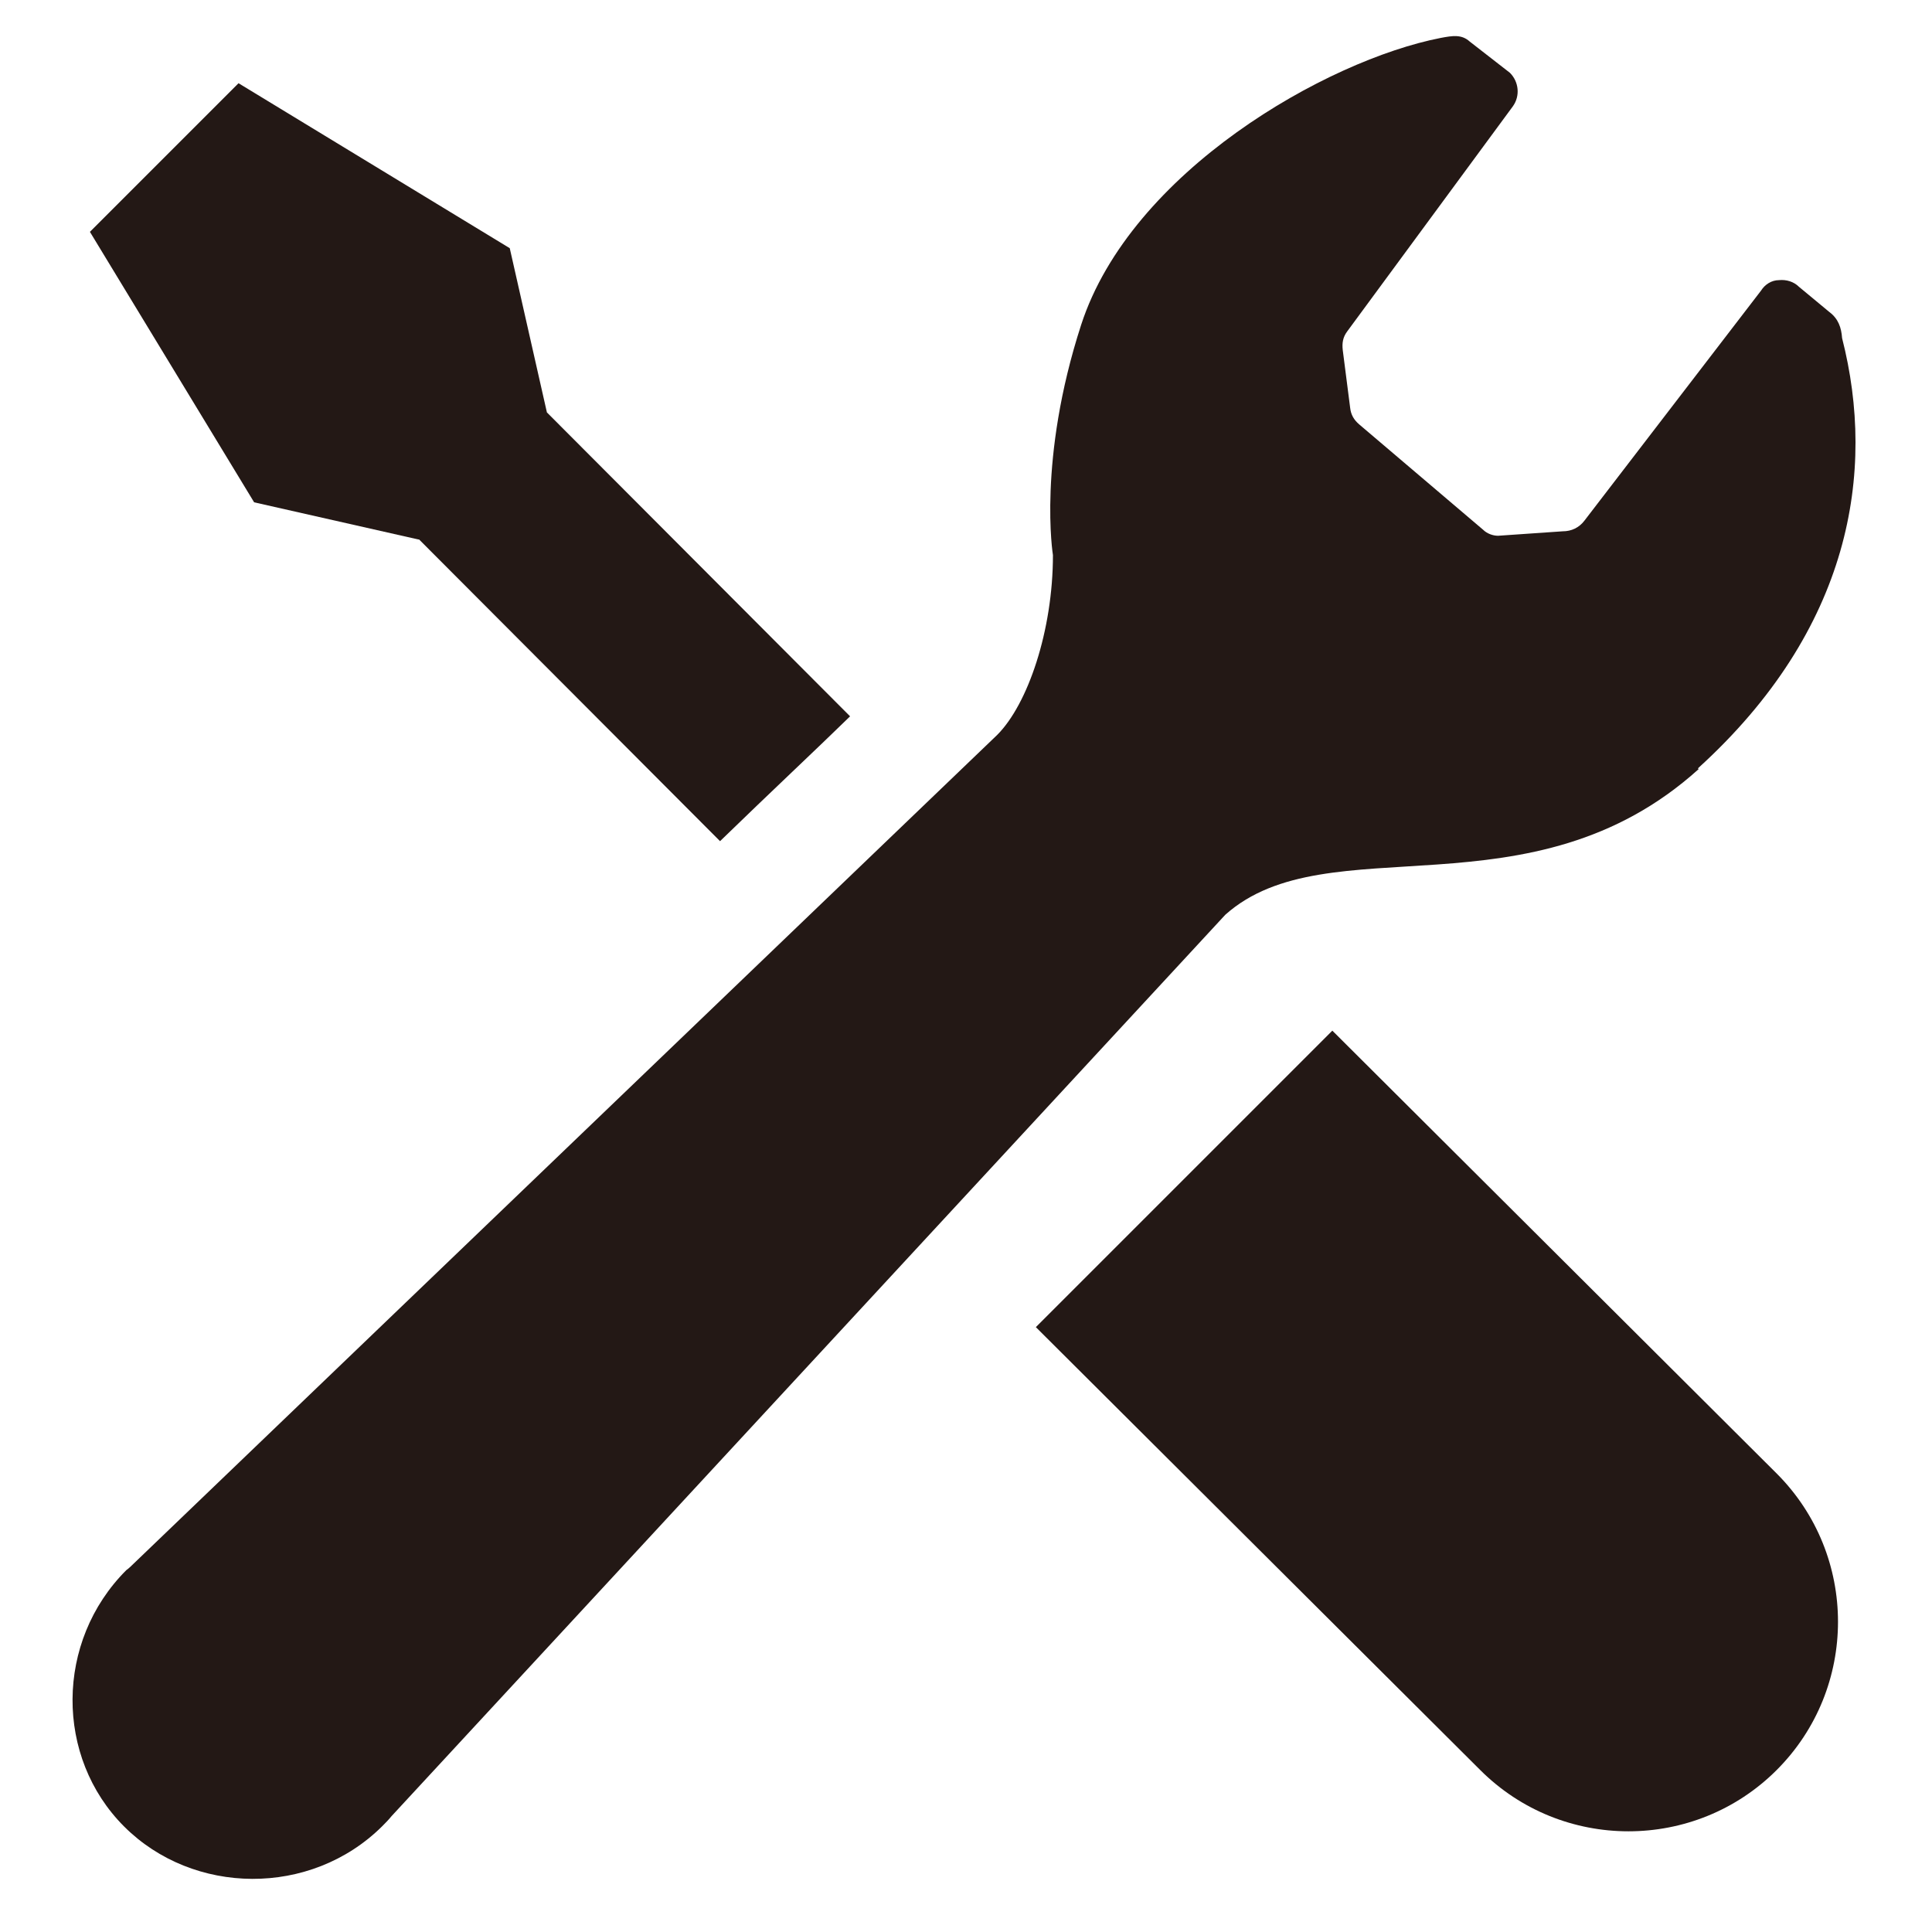 <?xml version="1.0" encoding="UTF-8"?><svg xmlns="http://www.w3.org/2000/svg" viewBox="0 0 26 26"><defs><style>.cls-1{fill:#231815;}.cls-1,.cls-2{stroke-width:0px;}.cls-2{fill:none;}</style></defs><g id="Layer_1"><rect class="cls-2" width="26" height="26"/></g><g id="_2"><path class="cls-1" d="M5.64,7.26l4.05,4.06c.69-.67,1.3-1.24,1.75-1.68l-4.08-4.09-.5-2.21L3.21,1.12l-1,1-1,1,2.21,3.64,2.21.5Z"/><path class="cls-1" d="M17.93,13.87l5.98,5.96c1.1,1.1,1.1,2.89,0,3.99-1.1,1.1-2.89,1.1-3.99,0l-5.98-5.96,3.99-3.99Z"/><path class="cls-1" d="M22.85,10.34c2.06-1.87,2.4-3.99,1.94-5.79-.01-.14-.05-.26-.17-.35l-.41-.34c-.07-.07-.17-.1-.27-.09-.1,0-.19.06-.24.14l-2.38,3.1c-.07.09-.17.14-.29.14l-.87.06c-.07,0-.15-.03-.2-.08l-1.67-1.42c-.07-.06-.11-.13-.12-.22l-.1-.78c-.01-.09,0-.17.06-.25l2.23-3.03c.1-.14.08-.33-.04-.45l-.54-.42c-.11-.1-.23-.08-.39-.05-1.54.3-4.17,1.8-4.84,3.86-.59,1.82-.38,3.1-.38,3.1,0,1.02-.34,2.01-.75,2.42L1.77,21.07s-.04.04-.07.06c-.96.96-.96,2.52-.03,3.45.93.93,2.51.95,3.47,0,.04-.04.09-.09.13-.14l11.22-12.13c1.38-1.23,4.11.08,6.37-1.96Z"/></g></svg>